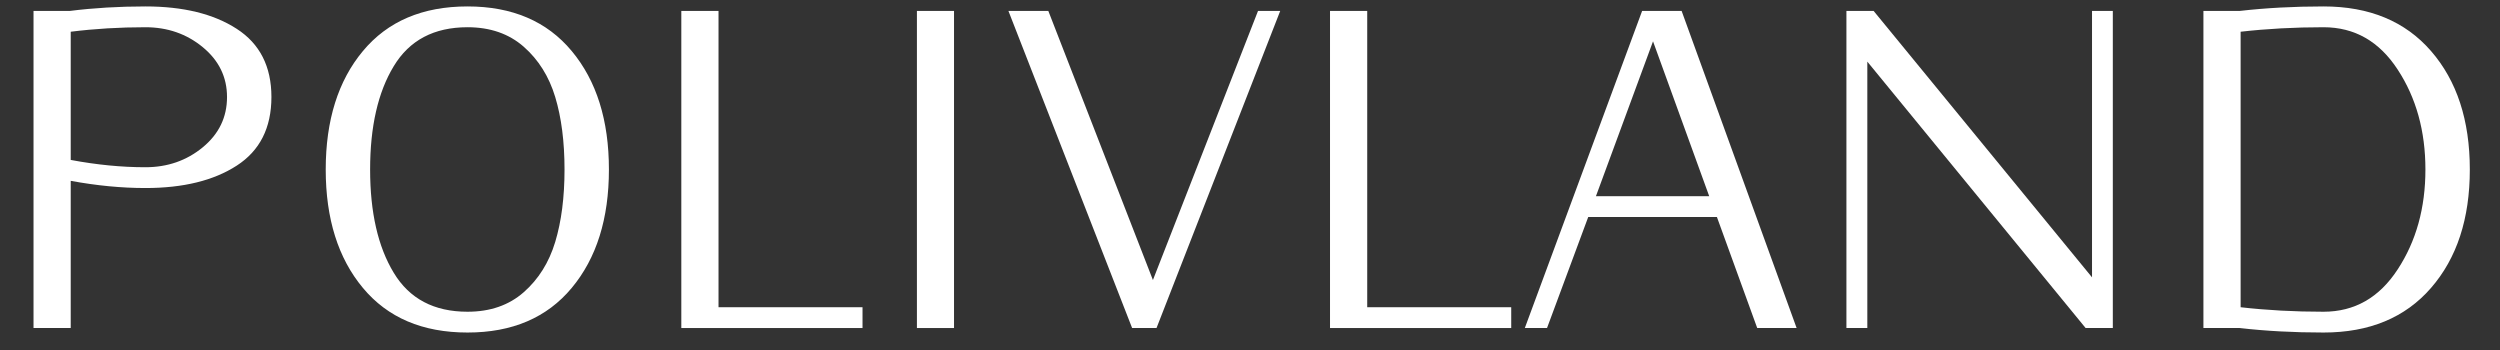 <?xml version="1.0" encoding="UTF-8" standalone="no"?> <svg xmlns:inkscape="http://www.inkscape.org/namespaces/inkscape" xmlns:sodipodi="http://sodipodi.sourceforge.net/DTD/sodipodi-0.dtd" xmlns="http://www.w3.org/2000/svg" xmlns:svg="http://www.w3.org/2000/svg" version="1.1" width="100" height="14" viewBox="0 0 250 35" xml:space="preserve" id="svg102" sodipodi:docname="logo — копия.svg" inkscape:version="1.4.2 (ebf0e940, 2025-05-08)"><rect x="0" y="0" width="250" height="35" fill="#333333" stroke="none"/> <desc id="desc1">Created with Fabric.js 3.6.3</desc> <defs id="defs1"> </defs> <g transform="translate(124.262,18.573)" id="g80"><path fill="#263248" opacity="1" d="m -97.12,-8.87 v 0 q 0,4.62 -3.47,6.86 -3.46,2.24 -9.13,2.24 v 0 q -3.58,0 -7.47,-0.72 v 0 14.72 h -3.72 v -31.71 h 3.63 q 3.58,-0.45 7.56,-0.45 v 0 q 5.67,0 9.13,2.24 3.47,2.24 3.47,6.82 z m -4.44,0 v 0 q 0,-2.99 -2.43,-4.99 -2.42,-1.99 -5.73,-1.99 v 0 q -3.89,0 -7.47,0.45 v 0 12.82 q 3.89,0.73 7.47,0.73 v 0 q 3.31,0 5.73,-1.99 2.43,-2 2.43,-5.03 z" id="path72" style="fill:#ffffff;fill-opacity:1"></path><path fill="#263248" opacity="1" d="m -67.09,-13.47 q 3.72,4.46 3.72,11.85 0,7.38 -3.72,11.84 -3.71,4.46 -10.42,4.46 v 0 q -6.75,0 -10.46,-4.46 -3.72,-4.46 -3.72,-11.84 0,-7.39 3.72,-11.85 3.71,-4.46 10.46,-4.46 v 0 q 6.71,0 10.42,4.46 z m -1.65,19.09 q 0.93,-3.08 0.93,-7.24 0,-4.17 -0.93,-7.25 -0.93,-3.08 -3.15,-5.03 -2.22,-1.95 -5.62,-1.95 v 0 q -5.03,0 -7.38,3.9 -2.36,3.89 -2.36,10.33 0,6.43 2.36,10.32 2.35,3.9 7.38,3.9 v 0 q 3.4,0 5.62,-1.95 2.22,-1.95 3.15,-5.03 z" id="path73" style="fill:#ffffff;fill-opacity:1"></path><path fill="#263248" opacity="1" d="m -38.01,12.15 v 2.08 h -18.12 v -31.71 h 3.72 v 29.63 z" id="path74" style="fill:#ffffff;fill-opacity:1"></path><path fill="#263248" opacity="1" d="m -28.86,-17.48 v 31.71 h -3.71 v -31.71 z" id="path75" style="fill:#ffffff;fill-opacity:1"></path><path fill="#263248" opacity="1" d="M 1.54,-17.48 H 3.76 L -8.61,14.23 h -2.44 l -12.37,-31.71 h 3.99 L -8.97,9.43 Z" id="path76" style="fill:#ffffff;fill-opacity:1"></path><path fill="#263248" opacity="1" d="m 26.86,12.15 v 2.08 H 8.74 v -31.71 h 3.72 v 29.63 z" id="path77" style="fill:#ffffff;fill-opacity:1"></path><path fill="#263248" opacity="1" d="M 43.9,-17.48 55.4,14.23 H 51.46 L 47.43,3.13 H 34.56 l -4.12,11.1 H 28.22 L 39.95,-17.48 Z M 35.33,1.05 h 11.33 l -5.62,-15.49 z" id="path78" style="fill:#ffffff;fill-opacity:1"></path><path fill="#263248" opacity="1" d="M 87.02,-17.48 V 14.23 H 84.3 L 62.47,-12.41 V 14.23 H 60.38 V -17.48 H 63.1 L 84.94,9.16 v -26.64 z" id="path79" style="fill:#ffffff;fill-opacity:1"></path><path fill="#263248" opacity="1" d="m 118.84,-13.47 q 3.88,4.46 3.88,11.85 0,7.38 -3.88,11.84 -3.87,4.46 -10.75,4.46 v 0 q -4.44,0 -8.38,-0.45 v 0 h -3.63 v -31.71 h 3.63 q 3.94,-0.45 8.38,-0.45 v 0 q 6.88,0 10.75,4.46 z m -3.33,21.83 q 2.77,-4.23 2.77,-9.98 0,-5.76 -2.77,-9.99 -2.76,-4.24 -7.42,-4.24 v 0 q -4.35,0 -8.29,0.45 v 0 27.55 q 3.94,0.45 8.29,0.45 v 0 q 4.66,0 7.42,-4.24 z" id="path80" style="fill:#ffffff;fill-opacity:1"></path></g> </svg> 
